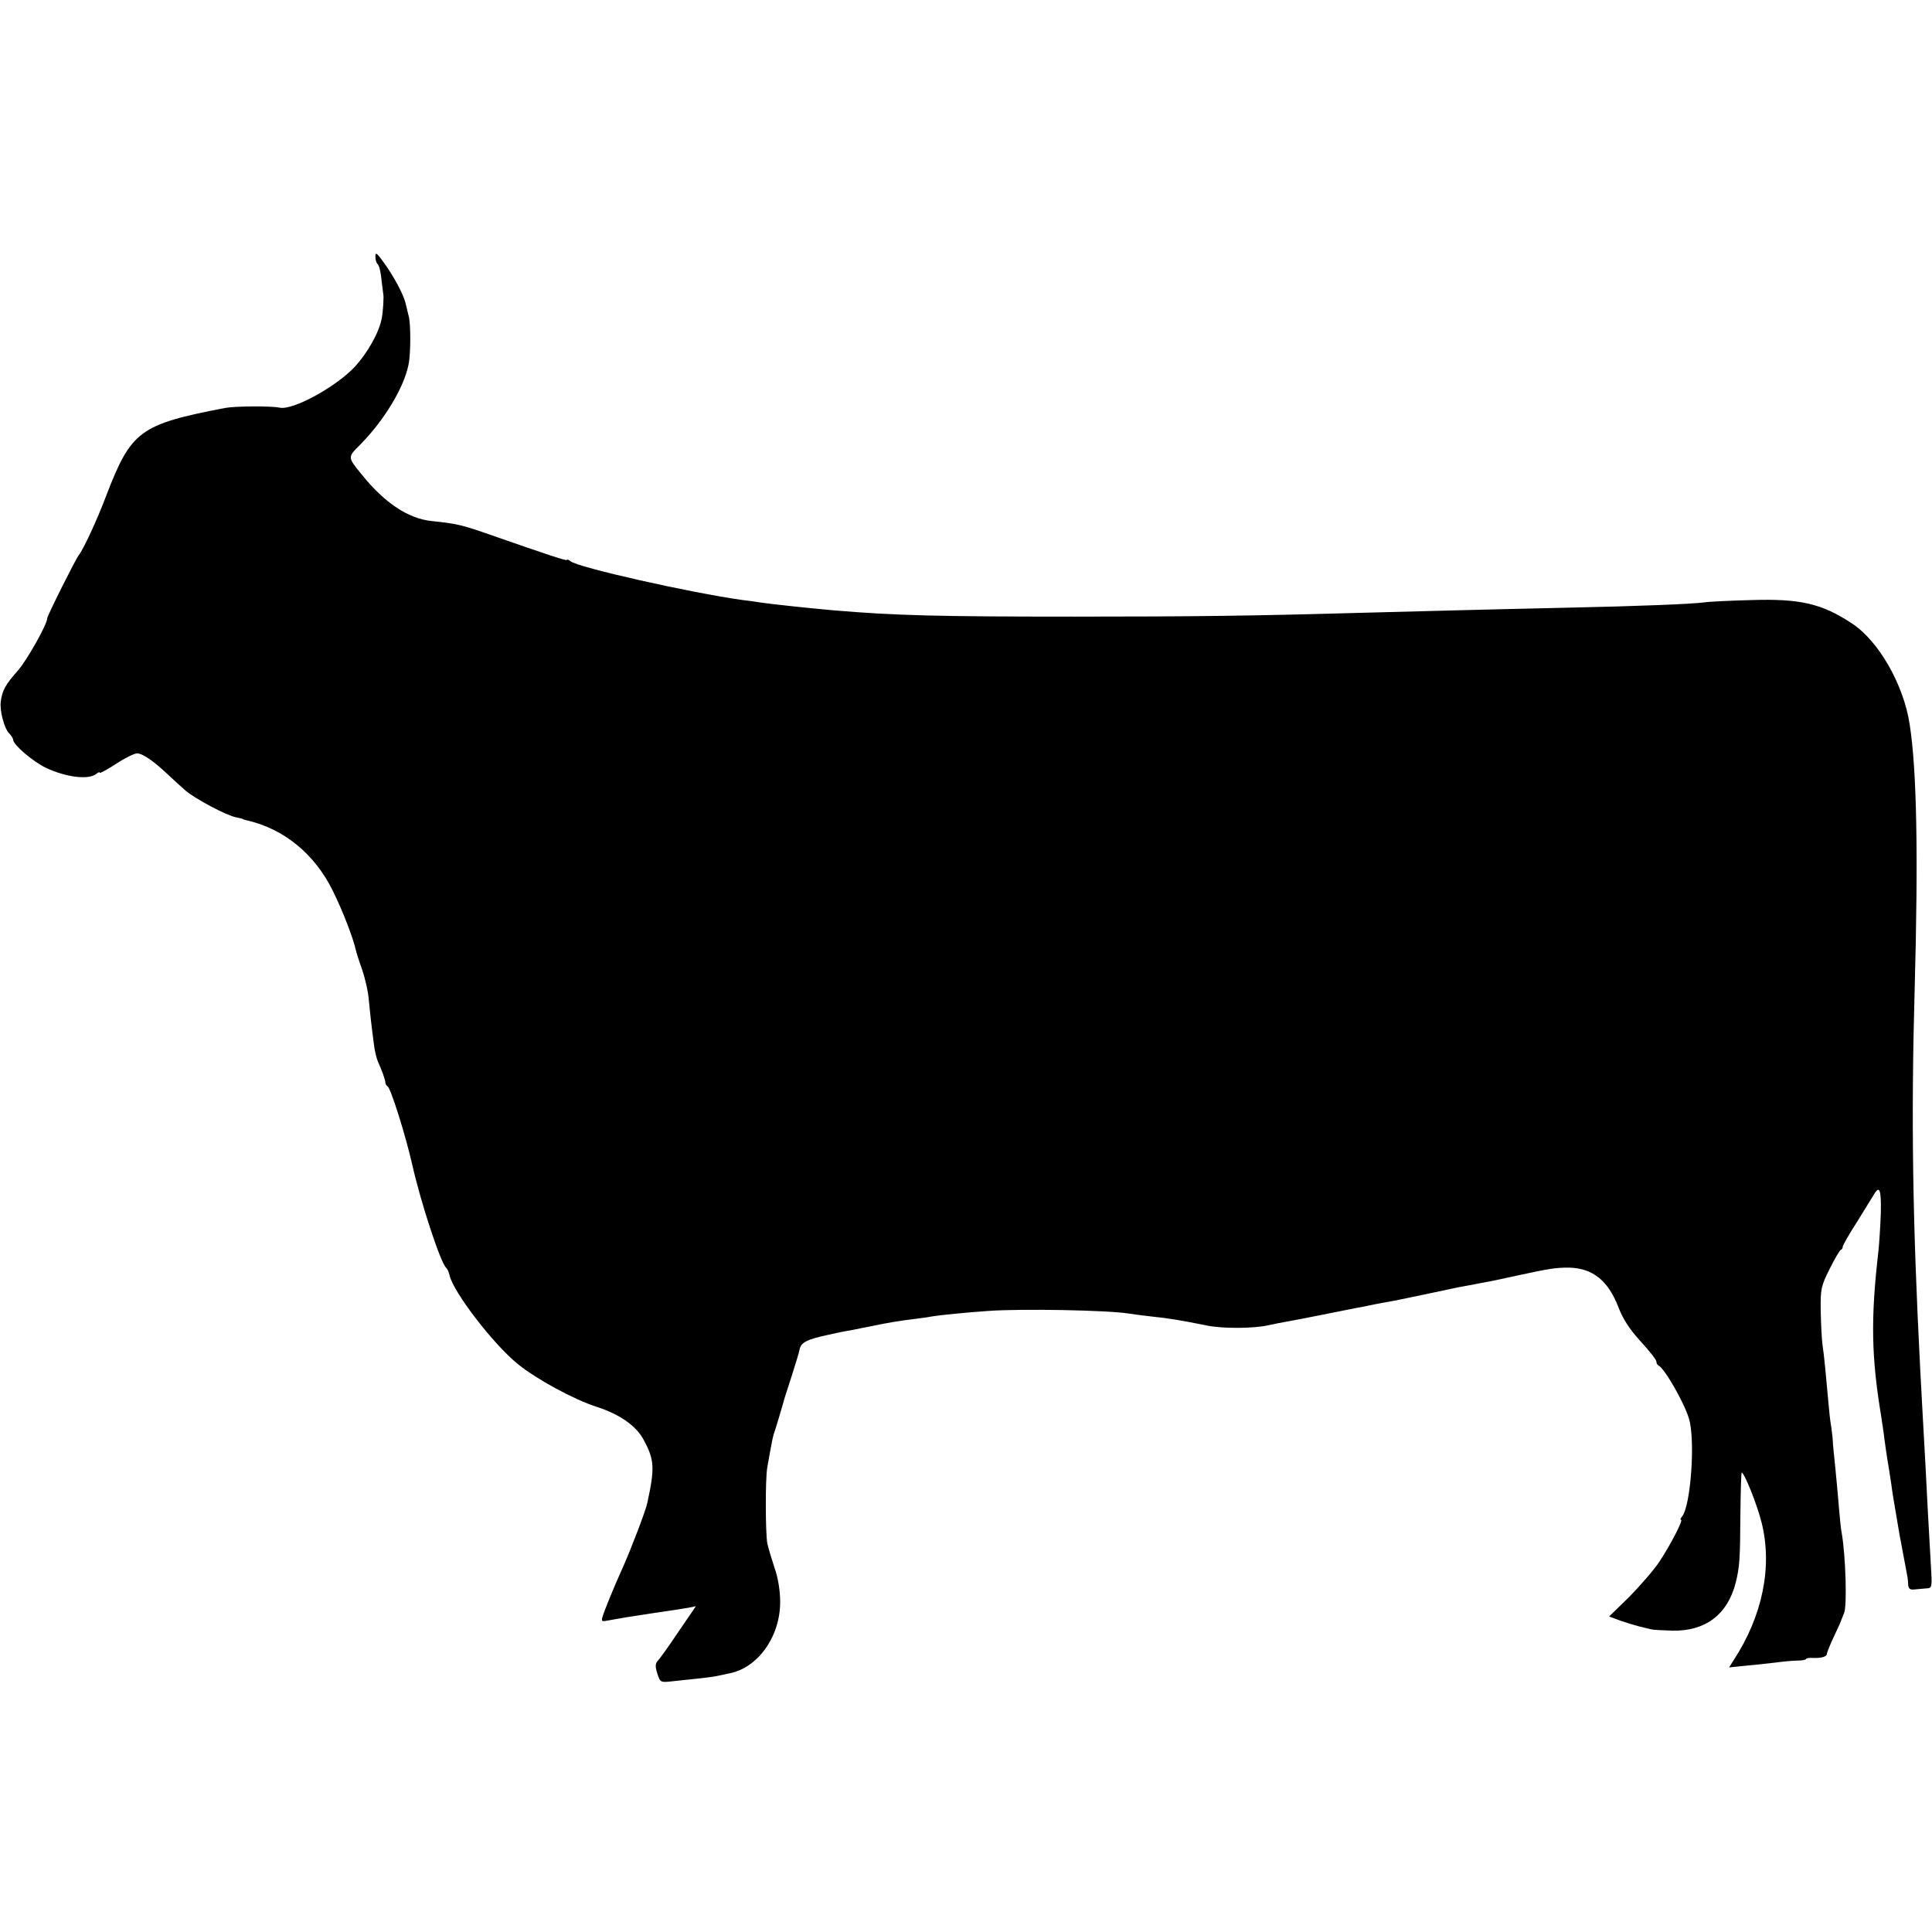 <?xml version="1.0" standalone="no"?>
<!DOCTYPE svg PUBLIC "-//W3C//DTD SVG 20010904//EN"
 "http://www.w3.org/TR/2001/REC-SVG-20010904/DTD/svg10.dtd">
<svg version="1.0" xmlns="http://www.w3.org/2000/svg"
 width="736pt" height="736pt" viewBox="0 0 736 736"
 preserveAspectRatio="xMidYMid meet">
<g transform="translate(0,736) scale(0.1,-0.1)"
fill="#000000" stroke="none">
<path d="M1430 6384 c0 -12 3 -24 7 -28 8 -8 13 -27 18 -76 2 -19 5 -37 5 -40
3 -8 -1 -71 -6 -94 -10 -53 -55 -133 -105 -186 -73 -76 -234 -164 -284 -153
-32 7 -169 6 -207 -1 -326 -63 -358 -86 -454 -336 -35 -93 -87 -204 -104 -225
-11 -13 -120 -231 -120 -240 0 -23 -78 -162 -114 -202 -45 -51 -57 -72 -63
-115 -5 -34 13 -103 32 -122 8 -8 15 -19 15 -24 0 -19 75 -83 125 -107 76 -36
163 -47 192 -23 7 6 13 8 13 4 0 -3 28 12 62 34 33 22 70 40 80 40 21 0 63
-29 117 -80 20 -19 51 -47 68 -62 38 -32 158 -96 194 -102 13 -3 24 -5 24 -6
0 -1 7 -3 15 -5 141 -32 259 -128 328 -269 37 -74 77 -179 87 -223 2 -10 13
-45 25 -78 11 -33 23 -84 25 -115 5 -51 9 -91 21 -180 3 -19 9 -44 14 -55 13
-28 28 -68 28 -79 0 -5 4 -12 9 -15 12 -8 68 -186 93 -296 34 -151 110 -380
130 -395 4 -3 10 -16 13 -30 16 -65 166 -260 258 -335 72 -59 216 -137 304
-165 86 -28 149 -72 177 -125 41 -76 43 -107 14 -240 -5 -27 -62 -176 -92
-243 -34 -75 -70 -163 -78 -189 -6 -19 -4 -21 16 -17 49 9 84 15 178 29 67 10
97 14 131 20 l30 6 -67 -98 c-36 -54 -72 -104 -79 -111 -9 -10 -9 -22 -1 -47
11 -34 12 -35 56 -30 25 3 68 7 95 10 28 3 61 7 75 10 14 3 35 7 47 10 110 20
196 141 195 274 0 40 -8 91 -21 127 -11 34 -24 76 -28 95 -7 36 -8 247 0 289
20 112 21 118 29 140 5 14 30 99 33 110 0 3 14 46 30 95 16 50 30 96 31 104 5
27 29 39 109 56 44 10 87 18 95 19 8 2 40 8 70 14 67 14 104 20 161 27 24 3
55 7 69 10 29 5 129 15 215 21 128 9 454 3 535 -10 19 -3 58 -8 85 -11 68 -7
110 -14 215 -35 60 -12 174 -11 230 1 19 4 51 11 70 14 19 3 80 15 135 26 55
11 111 22 125 25 14 2 48 9 76 15 28 5 62 12 76 14 21 4 169 35 243 51 18 3
60 11 106 20 9 1 61 12 115 24 129 28 151 31 201 31 90 -2 149 -49 188 -150
18 -47 43 -85 85 -131 33 -36 60 -70 60 -77 0 -6 4 -13 8 -15 22 -9 98 -141
116 -202 25 -81 7 -332 -26 -373 -6 -7 -8 -13 -4 -13 9 0 -40 -95 -83 -160
-20 -30 -71 -89 -113 -132 l-78 -76 43 -16 c23 -8 56 -18 72 -22 17 -4 37 -9
45 -11 8 -2 44 -4 80 -5 126 -3 211 61 242 182 15 60 17 90 18 257 1 90 3 163
5 163 10 0 59 -122 76 -191 42 -168 3 -356 -107 -524 l-17 -27 59 6 c32 3 84
8 114 12 30 4 70 8 88 8 17 0 32 3 32 6 0 3 12 5 28 4 32 -1 52 5 52 17 0 5
12 34 27 66 15 32 28 60 28 63 1 3 6 14 10 25 12 28 6 218 -9 305 -3 14 -7 54
-10 90 -3 36 -9 106 -14 155 -5 50 -10 97 -10 105 0 8 -3 33 -6 55 -4 22 -8
60 -10 85 -10 110 -17 188 -23 225 -3 22 -6 81 -7 131 -1 84 1 94 34 160 19
38 38 71 42 72 5 2 8 8 8 13 0 5 24 47 53 92 28 46 57 92 63 102 24 43 31 26
29 -67 -2 -51 -6 -115 -9 -143 -30 -259 -27 -403 10 -628 3 -20 7 -47 9 -60 4
-35 15 -110 20 -137 2 -14 7 -43 10 -65 3 -23 7 -50 9 -60 2 -11 7 -40 11 -65
4 -25 9 -54 11 -65 2 -11 9 -47 15 -80 6 -33 13 -67 14 -75 2 -8 4 -25 4 -36
1 -16 7 -21 24 -19 12 1 32 3 45 4 23 1 23 2 17 99 -3 53 -8 142 -11 197 -3
55 -7 134 -9 175 -9 154 -14 258 -20 365 -29 563 -35 954 -21 1450 14 510 8
832 -19 1005 -23 152 -118 318 -220 385 -115 76 -198 95 -385 89 -80 -2 -161
-6 -180 -9 -47 -6 -236 -14 -520 -20 -319 -7 -532 -13 -805 -20 -387 -11 -622
-14 -1070 -14 -523 0 -684 4 -920 24 -90 8 -233 23 -280 30 -16 3 -46 7 -65 9
-201 28 -627 124 -657 148 -7 6 -13 8 -13 5 0 -5 -67 17 -296 97 -106 37 -124
41 -219 51 -89 9 -179 68 -266 176 -56 69 -56 66 -5 117 90 92 164 214 182
302 9 41 9 156 1 185 -3 11 -8 34 -12 50 -9 36 -47 106 -86 159 -23 32 -29 36
-29 20z"/>
</g>
</svg>

